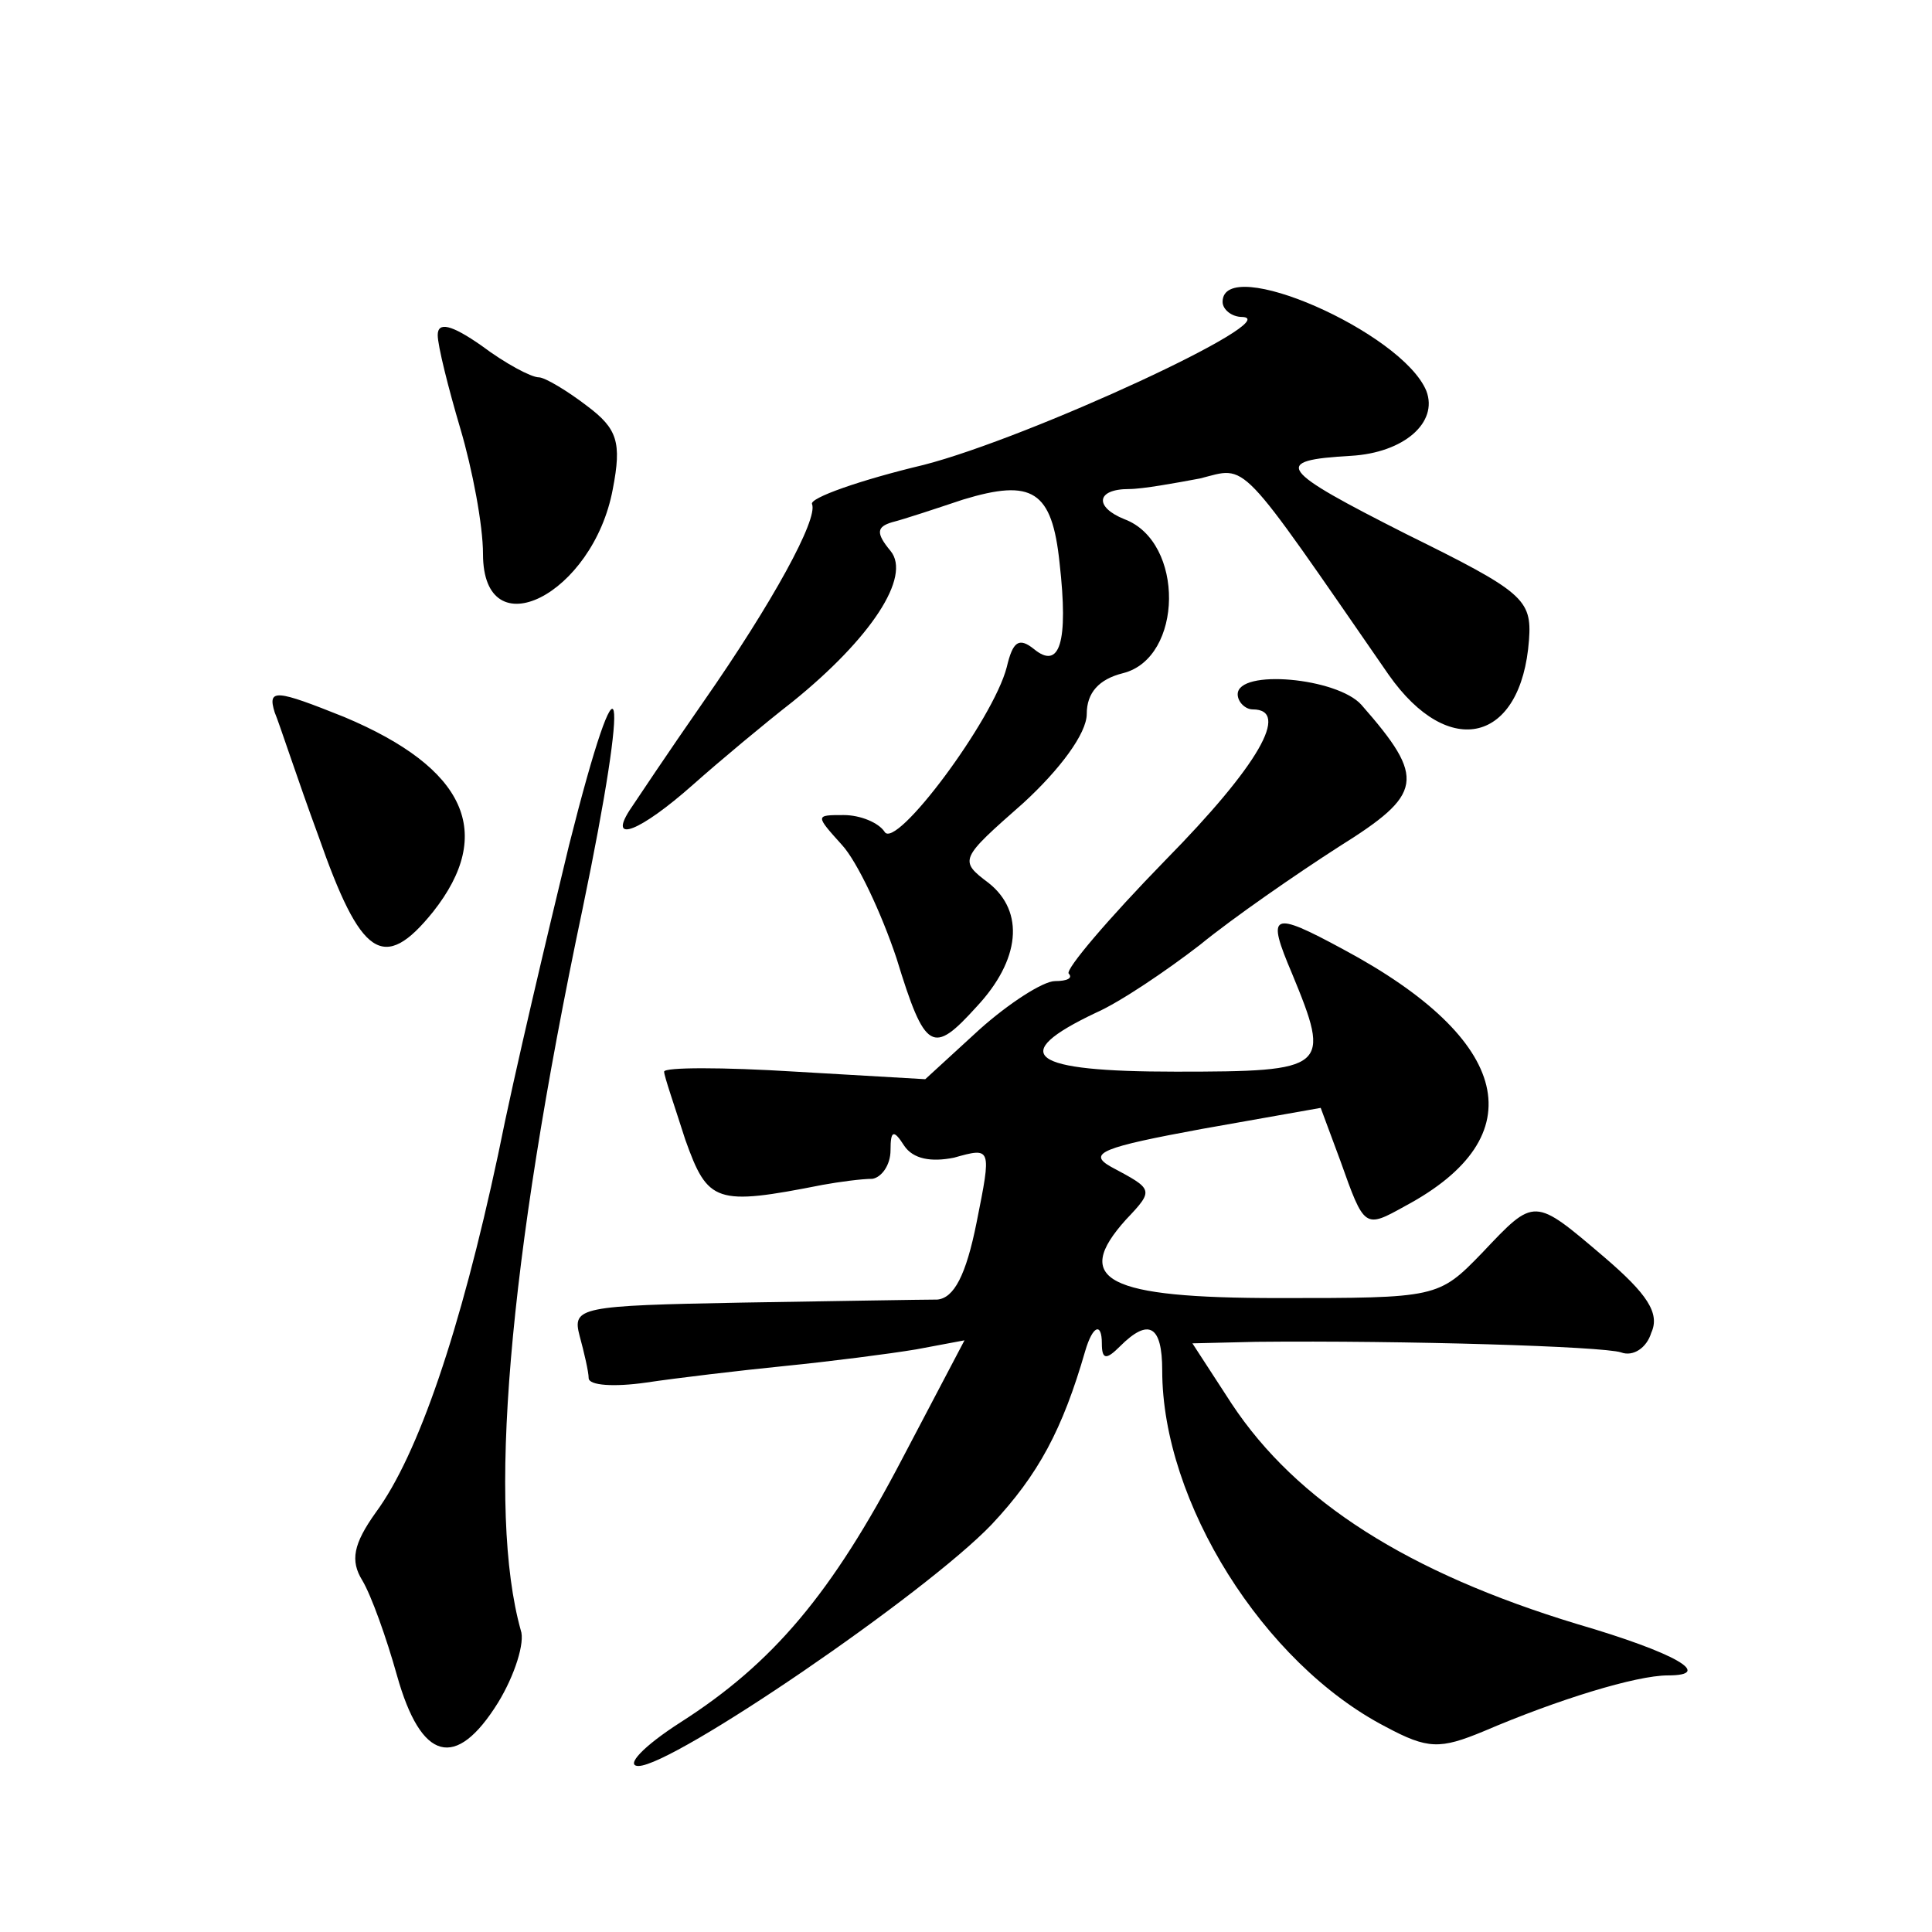 <?xml version="1.0" standalone="no"?>
<!DOCTYPE svg PUBLIC "-//W3C//DTD SVG 20010904//EN"
 "http://www.w3.org/TR/2001/REC-SVG-20010904/DTD/svg10.dtd">
<svg version="1.0" xmlns="http://www.w3.org/2000/svg"
 width="128pt" height="128pt" viewBox="0 0 128 128"
 preserveAspectRatio="xMidYMid meet">
<g transform="translate(0,128) scale(0.1,-0.1)"
fill="#0" stroke="none">
<path d="M810 1080 c0 -5 6 -10 13 -10 30 -1 -141 -80 -211 -98 -42 -10 -76 -22
-74 -26 4 -10 -26 -65 -72 -131 -23 -33 -45 -66 -49 -72 -14 -22 7 -14 42 17 18
16 48 41 66 55 52 42 79 83 65 100 -10 12 -9 16 1 19 8 2 29 9 47 15 46 14 59 6
64 -42 6 -53 0 -71 -17 -57 -10 8 -14 5 -18 -12 -9 -35 -74 -122 -81 -109 -4 6
-16 11 -27 11 -19 0 -19 0 -1 -20 10 -11 26 -45 36 -75 19 -62 24 -64 53 -32 29
31 32 63 8 82 -20 15 -19 16 23 53 24 22 42 46 42 59 0 14 8 23 24 27 40 10 41
87 1 102 -20 8 -19 20 3 20 9 0 31 4 47 7 32 8 24 16 125 -130 40 -57 88 -45 93
23 2 27 -4 32 -81 70 -85 43 -90 49 -37 52 35 2 58 22 50 43 -16 39 -135 91 -135
59z M290 1058 c0 -7 7 -35 15 -62 8 -27 15 -64 15 -83 0 -64 73 -27 86 43 6 31
3 40 -17 55 -13 10 -28 19 -32 19 -5 0 -22 9 -38 21 -20 14 -29 16 -29 7z M820
820 c0 -5 5 -10 10 -10 25 0 4 -37 -58 -100 -38 -39 -66 -72 -64 -75 3 -3 -1 -5
-9 -5 -8 0 -31 -15 -50 -32 l-36 -33 -86 5 c-48 3 -87 3 -87 0 0 -3 7 -23 14 -45
15 -42 20 -44 91 -30 11 2 26 4 33 4 6 1 12 9 12 19 0 13 2 14 9 3 6 -9 18 -11
33 -8 25 7 25 7 15 -43 -7 -35 -15 -50 -26 -51 -9 0 -67 -1 -129 -2 -108 -2 -113
-3 -108 -22 3 -11 6 -24 6 -28 0 -5 17 -6 38 -3 20 3 62 8 92 11 30 3 69 8 87 11
l32 6 -41 -78 c-47 -90 -86 -136 -147 -175 -25 -16 -37 -29 -28 -29 23 0 190 114
234 160 31 33 47 63 62 115 5 17 11 19 11 5 0 -11 3 -11 12 -2 19 19 28 14 28 -16
0 -87 67 -194 148 -236 28 -15 36 -15 65 -3 49 21 101 37 122 37 31 0 5 15 -60
34 -112 34 -186 81 -229 146 l-26 40 42 1 c99 1 230 -3 242 -7 8 -3 17 3 20 13
6 13 -3 26 -31 50 -47 40 -46 40 -81 3 -29 -30 -30 -30 -135 -30 -114 0 -137 12
-101 52 19 20 18 20 -10 35 -16 9 -5 13 60 25 l79 14 13 -35 c16 -45 16 -45 43
-30 86 46 71 110 -41 170 -48 26 -51 24 -34 -16 26 -63 24 -65 -77 -65 -97 0 -112
11 -53 39 16 7 47 28 69 45 22 18 64 47 92 65 56 35 58 45 15 94 -16 18 -82 24
-82 7z M182 808 c3 -7 15 -44 29 -82 28 -80 43 -91 76 -50 41 52 22 95 -59 129
-45 18 -51 19 -46 3z M377 720 c-14 -58 -36 -150 -47 -205 -25 -117 -53 -199 -81
-237 -15 -21 -17 -32 -9 -45 6 -10 16 -38 23 -63 16 -57 39 -63 67 -18 11 18 18
40 15 48 -22 79 -9 241 41 478 32 154 26 181 -9 42z"/>
</g>
</svg>
